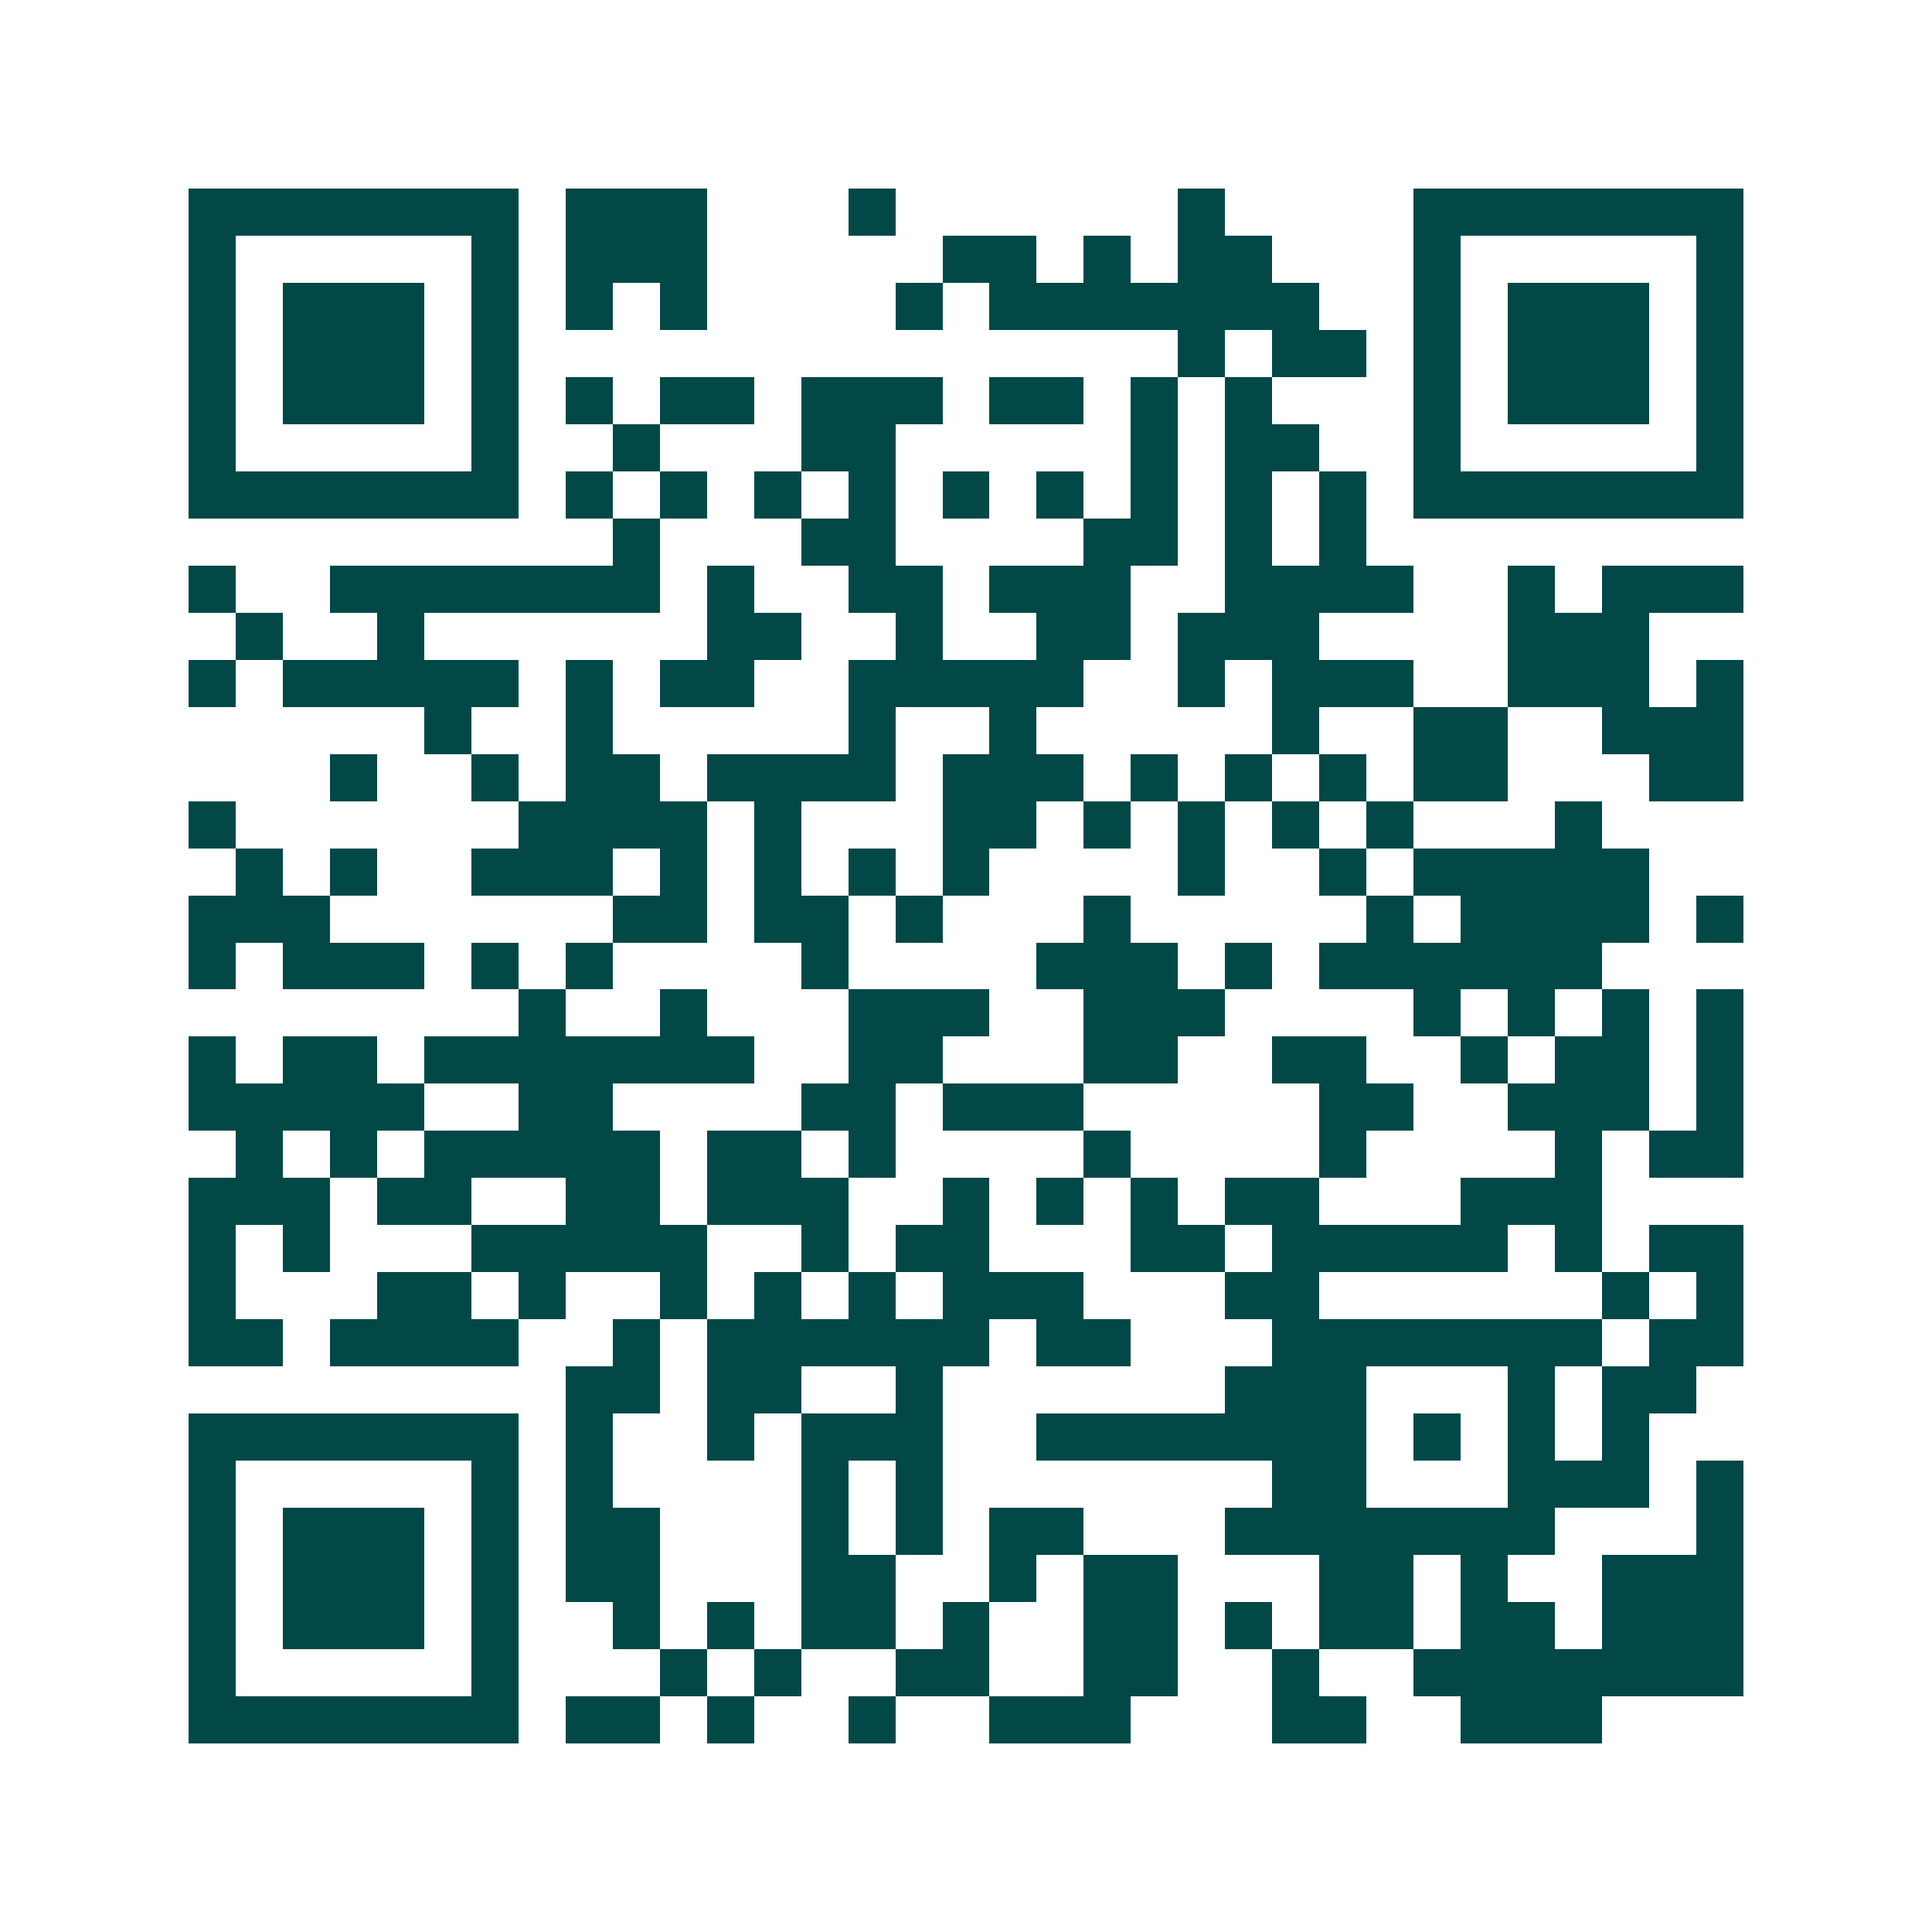 <svg xmlns="http://www.w3.org/2000/svg" width="200" height="200" viewBox="0 0 41 41" shape-rendering="crispEdges"><path fill="#ffffff" d="M0 0h41v41H0z"/><path stroke="#014847" d="M4 4.5h7m1 0h3m3 0h1m6 0h1m4 0h7M4 5.5h1m5 0h1m1 0h3m5 0h2m1 0h1m1 0h2m3 0h1m5 0h1M4 6.5h1m1 0h3m1 0h1m1 0h1m1 0h1m4 0h1m1 0h7m2 0h1m1 0h3m1 0h1M4 7.5h1m1 0h3m1 0h1m14 0h1m1 0h2m1 0h1m1 0h3m1 0h1M4 8.5h1m1 0h3m1 0h1m1 0h1m1 0h2m1 0h3m1 0h2m1 0h1m1 0h1m3 0h1m1 0h3m1 0h1M4 9.5h1m5 0h1m2 0h1m3 0h2m5 0h1m1 0h2m2 0h1m5 0h1M4 10.5h7m1 0h1m1 0h1m1 0h1m1 0h1m1 0h1m1 0h1m1 0h1m1 0h1m1 0h1m1 0h7M13 11.5h1m3 0h2m4 0h2m1 0h1m1 0h1M4 12.5h1m2 0h7m1 0h1m2 0h2m1 0h3m2 0h4m2 0h1m1 0h3M5 13.5h1m2 0h1m6 0h2m2 0h1m2 0h2m1 0h3m4 0h3M4 14.5h1m1 0h5m1 0h1m1 0h2m2 0h5m2 0h1m1 0h3m2 0h3m1 0h1M9 15.5h1m2 0h1m5 0h1m2 0h1m5 0h1m2 0h2m2 0h3M7 16.5h1m2 0h1m1 0h2m1 0h4m1 0h3m1 0h1m1 0h1m1 0h1m1 0h2m3 0h2M4 17.5h1m6 0h4m1 0h1m3 0h2m1 0h1m1 0h1m1 0h1m1 0h1m3 0h1M5 18.5h1m1 0h1m2 0h3m1 0h1m1 0h1m1 0h1m1 0h1m4 0h1m2 0h1m1 0h5M4 19.5h3m6 0h2m1 0h2m1 0h1m3 0h1m5 0h1m1 0h4m1 0h1M4 20.5h1m1 0h3m1 0h1m1 0h1m4 0h1m4 0h3m1 0h1m1 0h6M11 21.5h1m2 0h1m3 0h3m2 0h3m4 0h1m1 0h1m1 0h1m1 0h1M4 22.5h1m1 0h2m1 0h7m2 0h2m3 0h2m2 0h2m2 0h1m1 0h2m1 0h1M4 23.5h5m2 0h2m4 0h2m1 0h3m5 0h2m2 0h3m1 0h1M5 24.5h1m1 0h1m1 0h5m1 0h2m1 0h1m4 0h1m4 0h1m4 0h1m1 0h2M4 25.5h3m1 0h2m2 0h2m1 0h3m2 0h1m1 0h1m1 0h1m1 0h2m3 0h3M4 26.5h1m1 0h1m3 0h5m2 0h1m1 0h2m3 0h2m1 0h5m1 0h1m1 0h2M4 27.5h1m3 0h2m1 0h1m2 0h1m1 0h1m1 0h1m1 0h3m3 0h2m6 0h1m1 0h1M4 28.5h2m1 0h4m2 0h1m1 0h6m1 0h2m3 0h7m1 0h2M12 29.5h2m1 0h2m2 0h1m6 0h3m3 0h1m1 0h2M4 30.5h7m1 0h1m2 0h1m1 0h3m2 0h7m1 0h1m1 0h1m1 0h1M4 31.5h1m5 0h1m1 0h1m4 0h1m1 0h1m7 0h2m3 0h3m1 0h1M4 32.5h1m1 0h3m1 0h1m1 0h2m3 0h1m1 0h1m1 0h2m3 0h7m3 0h1M4 33.5h1m1 0h3m1 0h1m1 0h2m3 0h2m2 0h1m1 0h2m3 0h2m1 0h1m2 0h3M4 34.5h1m1 0h3m1 0h1m2 0h1m1 0h1m1 0h2m1 0h1m2 0h2m1 0h1m1 0h2m1 0h2m1 0h3M4 35.5h1m5 0h1m3 0h1m1 0h1m2 0h2m2 0h2m2 0h1m2 0h7M4 36.5h7m1 0h2m1 0h1m2 0h1m2 0h3m3 0h2m2 0h3"/></svg>
